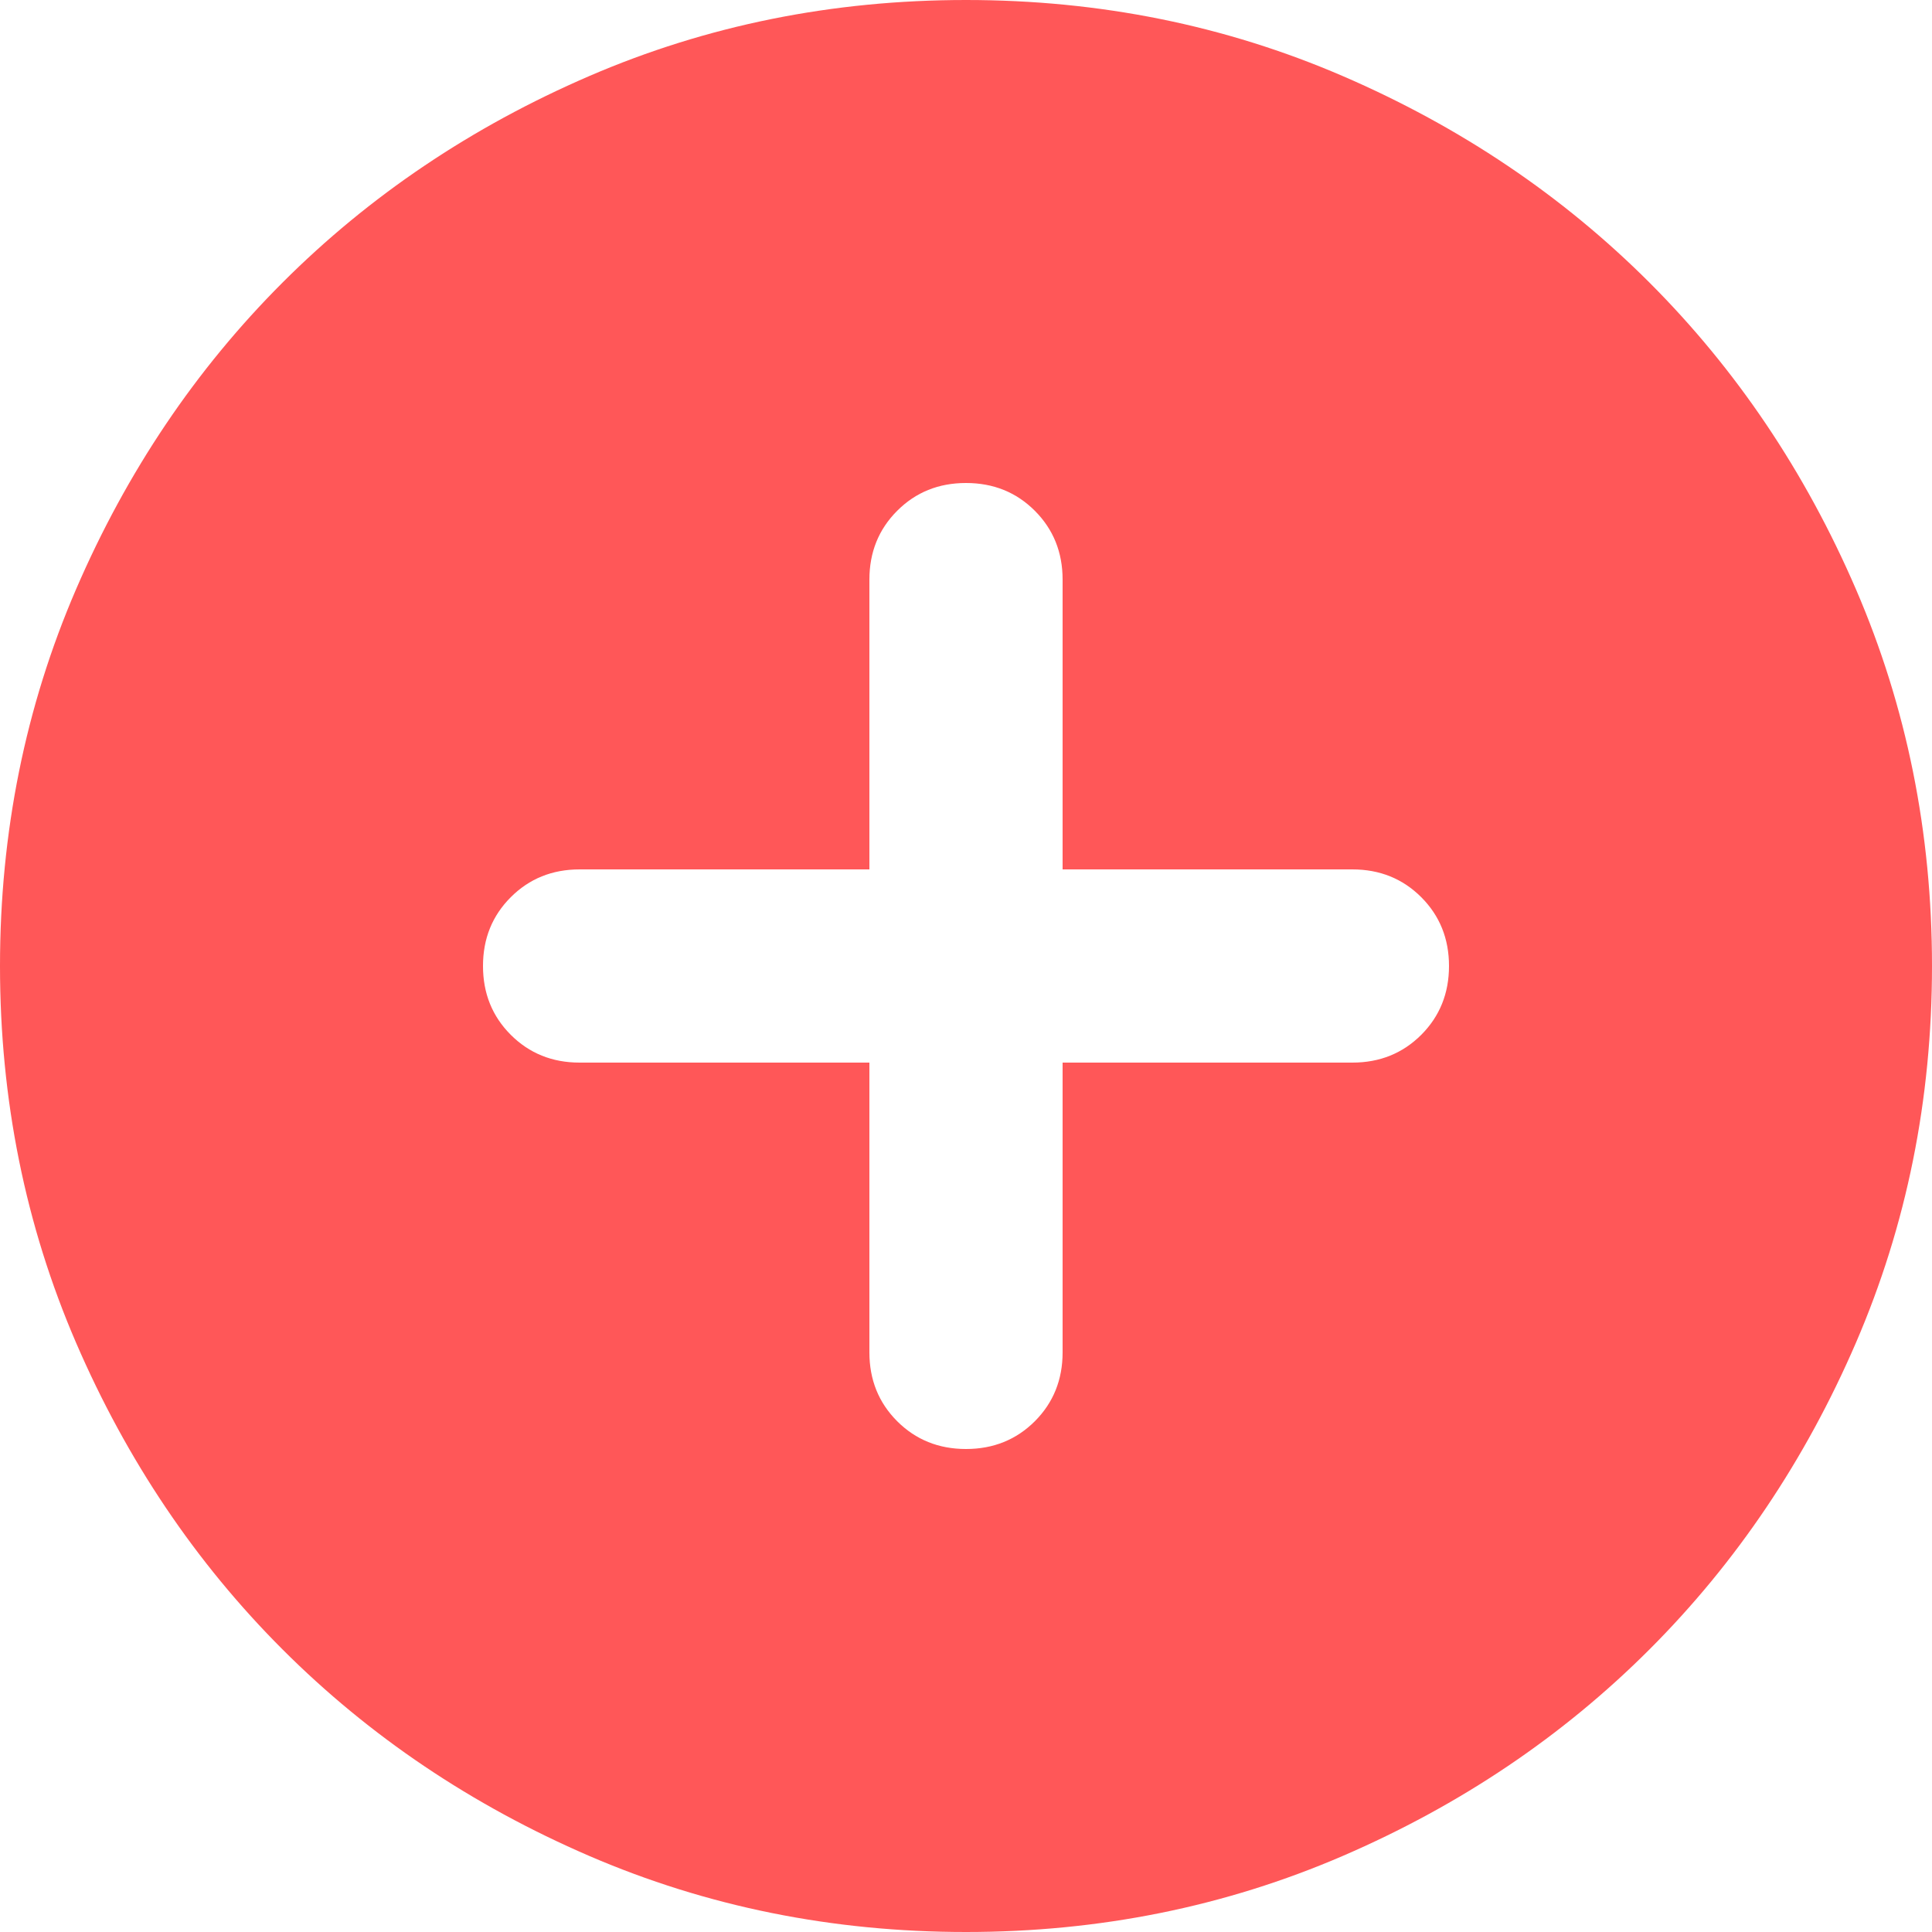 <svg width="60" height="60" viewBox="0 0 60 60" fill="none" xmlns="http://www.w3.org/2000/svg">
<path d="M33 33V42C33 42.85 32.712 43.562 32.138 44.138C31.562 44.712 30.85 45 30 45C29.15 45 28.438 44.712 27.863 44.138C27.288 43.562 27 42.85 27 42V33H18C17.15 33 16.438 32.712 15.863 32.138C15.287 31.562 15 30.85 15 30C15 29.15 15.287 28.438 15.863 27.863C16.438 27.288 17.15 27 18 27H27V18C27 17.15 27.288 16.438 27.863 15.863C28.438 15.287 29.15 15 30 15C30.85 15 31.562 15.287 32.138 15.863C32.712 16.438 33 17.15 33 18V27H42C42.85 27 43.562 27.288 44.138 27.863C44.712 28.438 45 29.15 45 30C45 30.85 44.712 31.562 44.138 32.138C43.562 32.712 42.85 33 42 33H33ZM30 60C34.15 60 38.05 59.212 41.7 57.638C45.35 56.062 48.525 53.925 51.225 51.225C53.925 48.525 56.062 45.35 57.638 41.7C59.212 38.05 60 34.15 60 30C60 25.85 59.212 21.95 57.638 18.3C56.062 14.65 53.925 11.475 51.225 8.775C48.525 6.075 45.35 3.938 41.7 2.362C38.05 0.787 34.15 0 30 0C25.85 0 21.95 0.787 18.3 2.362C14.65 3.938 11.475 6.075 8.775 8.775C6.075 11.475 3.938 14.65 2.362 18.3C0.788 21.95 0 25.85 0 30C0 34.15 0.788 38.05 2.362 41.7C3.938 45.35 6.075 48.525 8.775 51.225C11.475 53.925 14.65 56.062 18.3 57.638C21.95 59.212 25.85 60 30 60Z" fill="#FF5758"/>
</svg>
